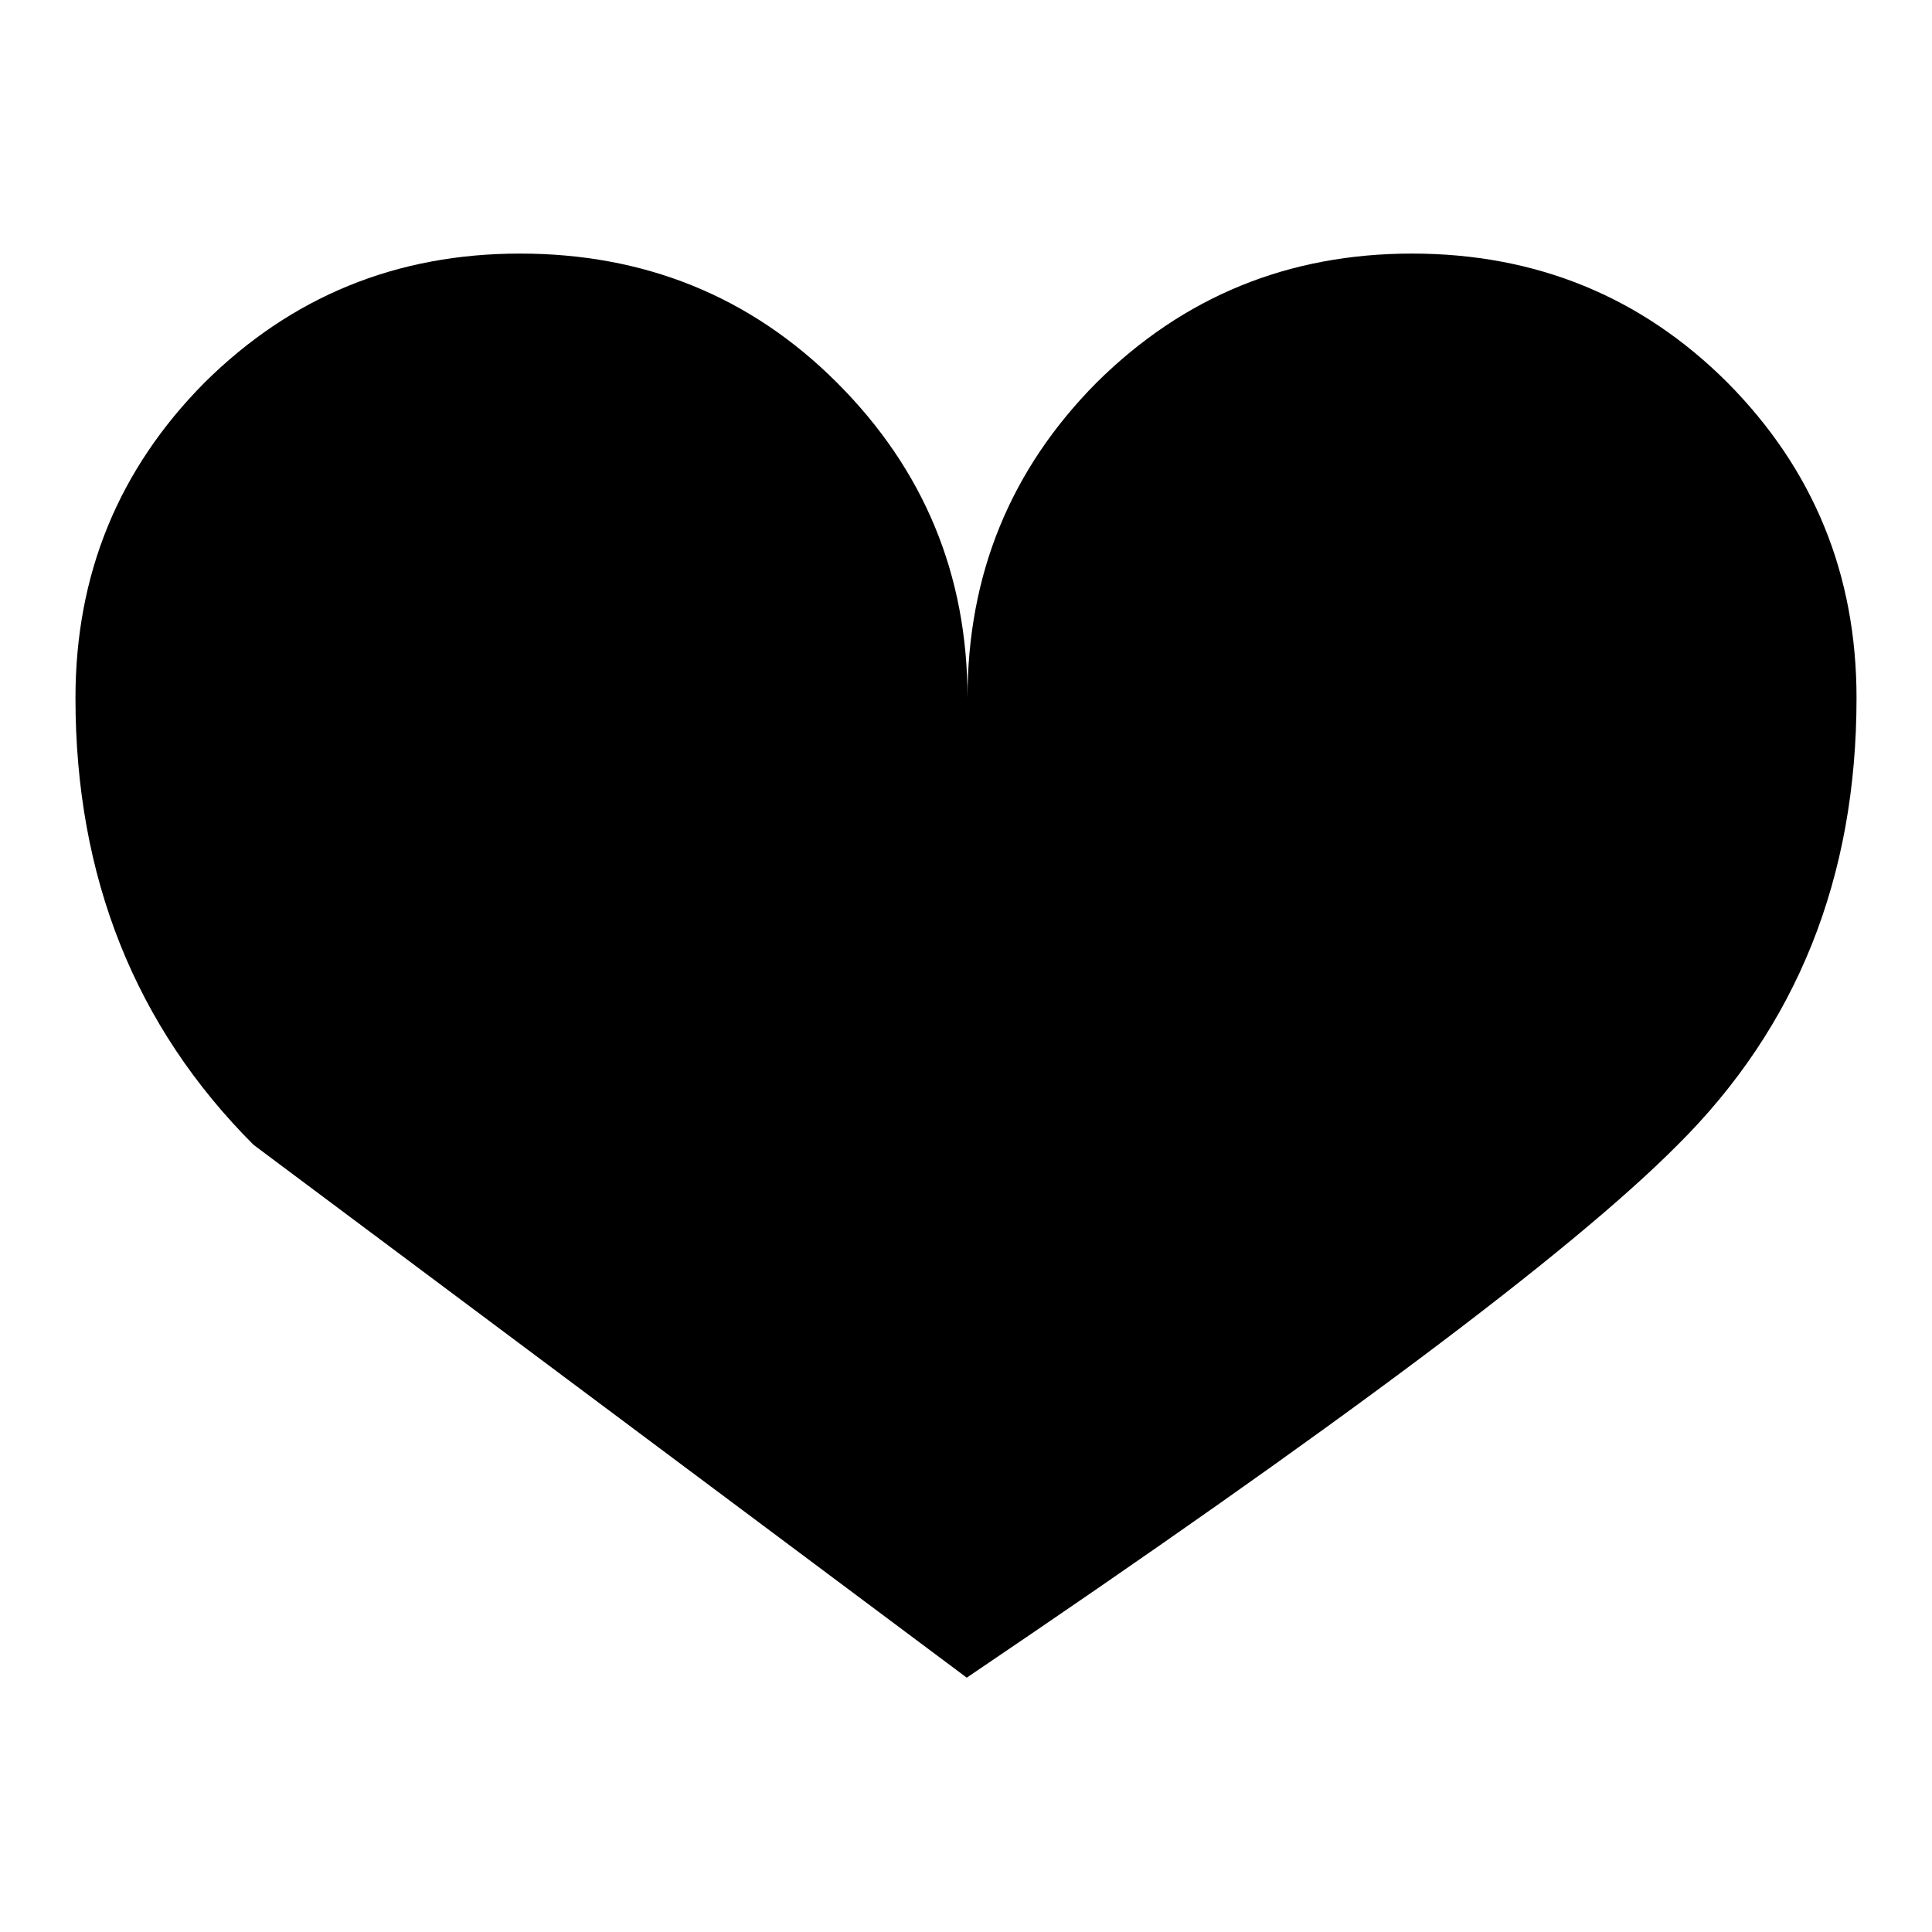 <?xml version="1.0" encoding="utf-8"?>
<!-- Svg Vector Icons : http://www.onlinewebfonts.com/icon -->
<!DOCTYPE svg PUBLIC "-//W3C//DTD SVG 1.1//EN" "http://www.w3.org/Graphics/SVG/1.1/DTD/svg11.dtd">
<svg version="1.1" xmlns="http://www.w3.org/2000/svg" xmlns:xlink="http://www.w3.org/1999/xlink" x="0px" y="0px" viewBox="0 0 256 256" enable-background="new 0 0 256 256" xml:space="preserve">
<g><g><g><path fill="#000000" d="M128.2,92.5c0-16.4-5.8-30.3-17.3-41.8S85.3,33.6,68.9,33.6c-16.4,0-30.3,5.7-41.8,17.1C15.7,62.2,10,76.1,10,92.5c0,23.7,7.9,43.5,23.6,59.2l94.5,70.6c48.5-32.8,80-56.3,94.2-70.6C238.1,136,246,116.3,246,92.5c0-16.4-5.7-30.3-17.1-41.8c-11.4-11.4-25.4-17.1-41.8-17.1s-30.3,5.7-41.8,17.1C133.9,62.2,128.2,76.1,128.2,92.5L128.2,92.5z"/></g></g></g>
</svg>